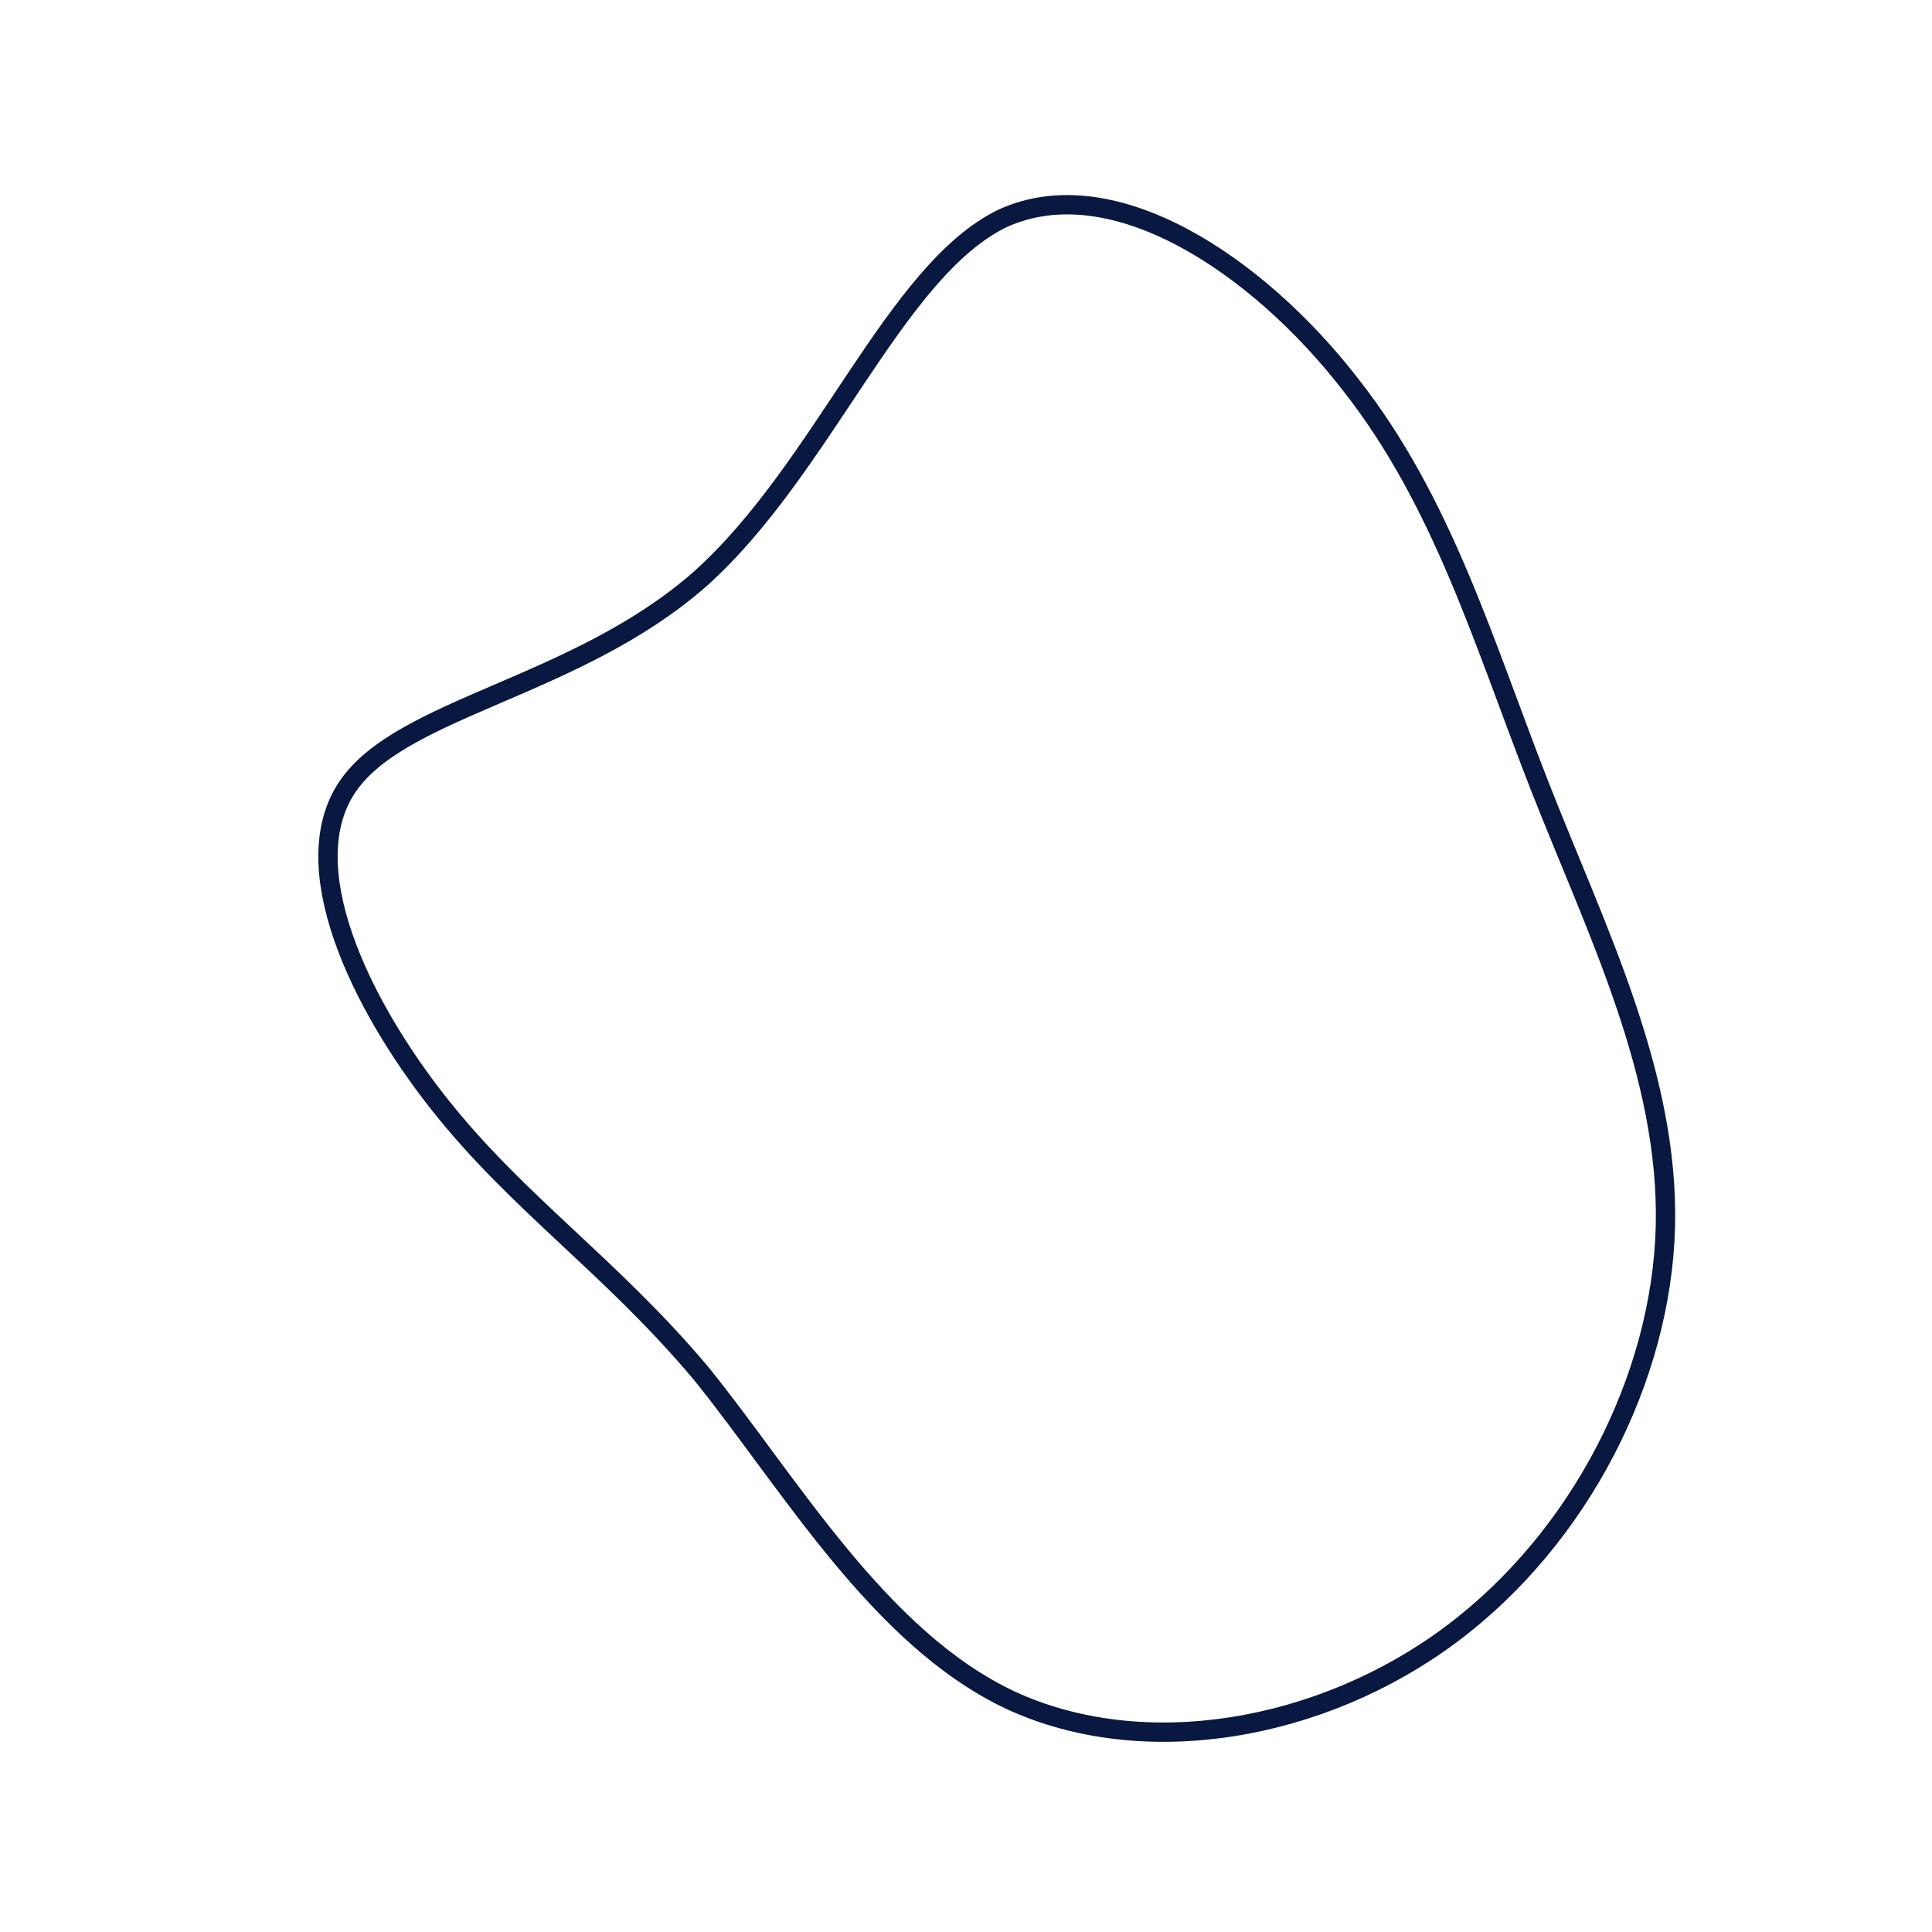 <svg xmlns="http://www.w3.org/2000/svg" id="sw-js-blob-svg" viewBox="0 0 100 100"><defs><linearGradient id="sw-gradient" x1="0" x2="1" y1="1" y2="0"><stop id="stop1" stop-color="rgba(8, 24, 64, 1)" offset="0%"></stop><stop id="stop2" stop-color="rgba(8, 24, 64, 1)" offset="100%"></stop></linearGradient></defs><path fill="none" d="M19.9,-30.1C24.7,-24,26.8,-16.7,29.7,-9.3C32.6,-1.9,36.4,5.6,36.2,13.5C36,21.3,31.8,29.6,25.1,34.6C18.4,39.6,9.2,41.2,2.3,38C-4.5,34.8,-9.1,26.8,-13.7,21.1C-18.4,15.5,-23.2,12.3,-27.3,7.1C-31.4,1.9,-34.8,-5.2,-32,-9.3C-29.2,-13.4,-20.2,-14.4,-13.8,-20C-7.4,-25.7,-3.7,-36,1.9,-38.7C7.6,-41.3,15.1,-36.3,19.9,-30.1Z" width="100%" height="100%" transform="translate(50 50)" stroke-width="1" style="transition: all 0.3s ease 0s;" stroke="url(#sw-gradient)"></path></svg>